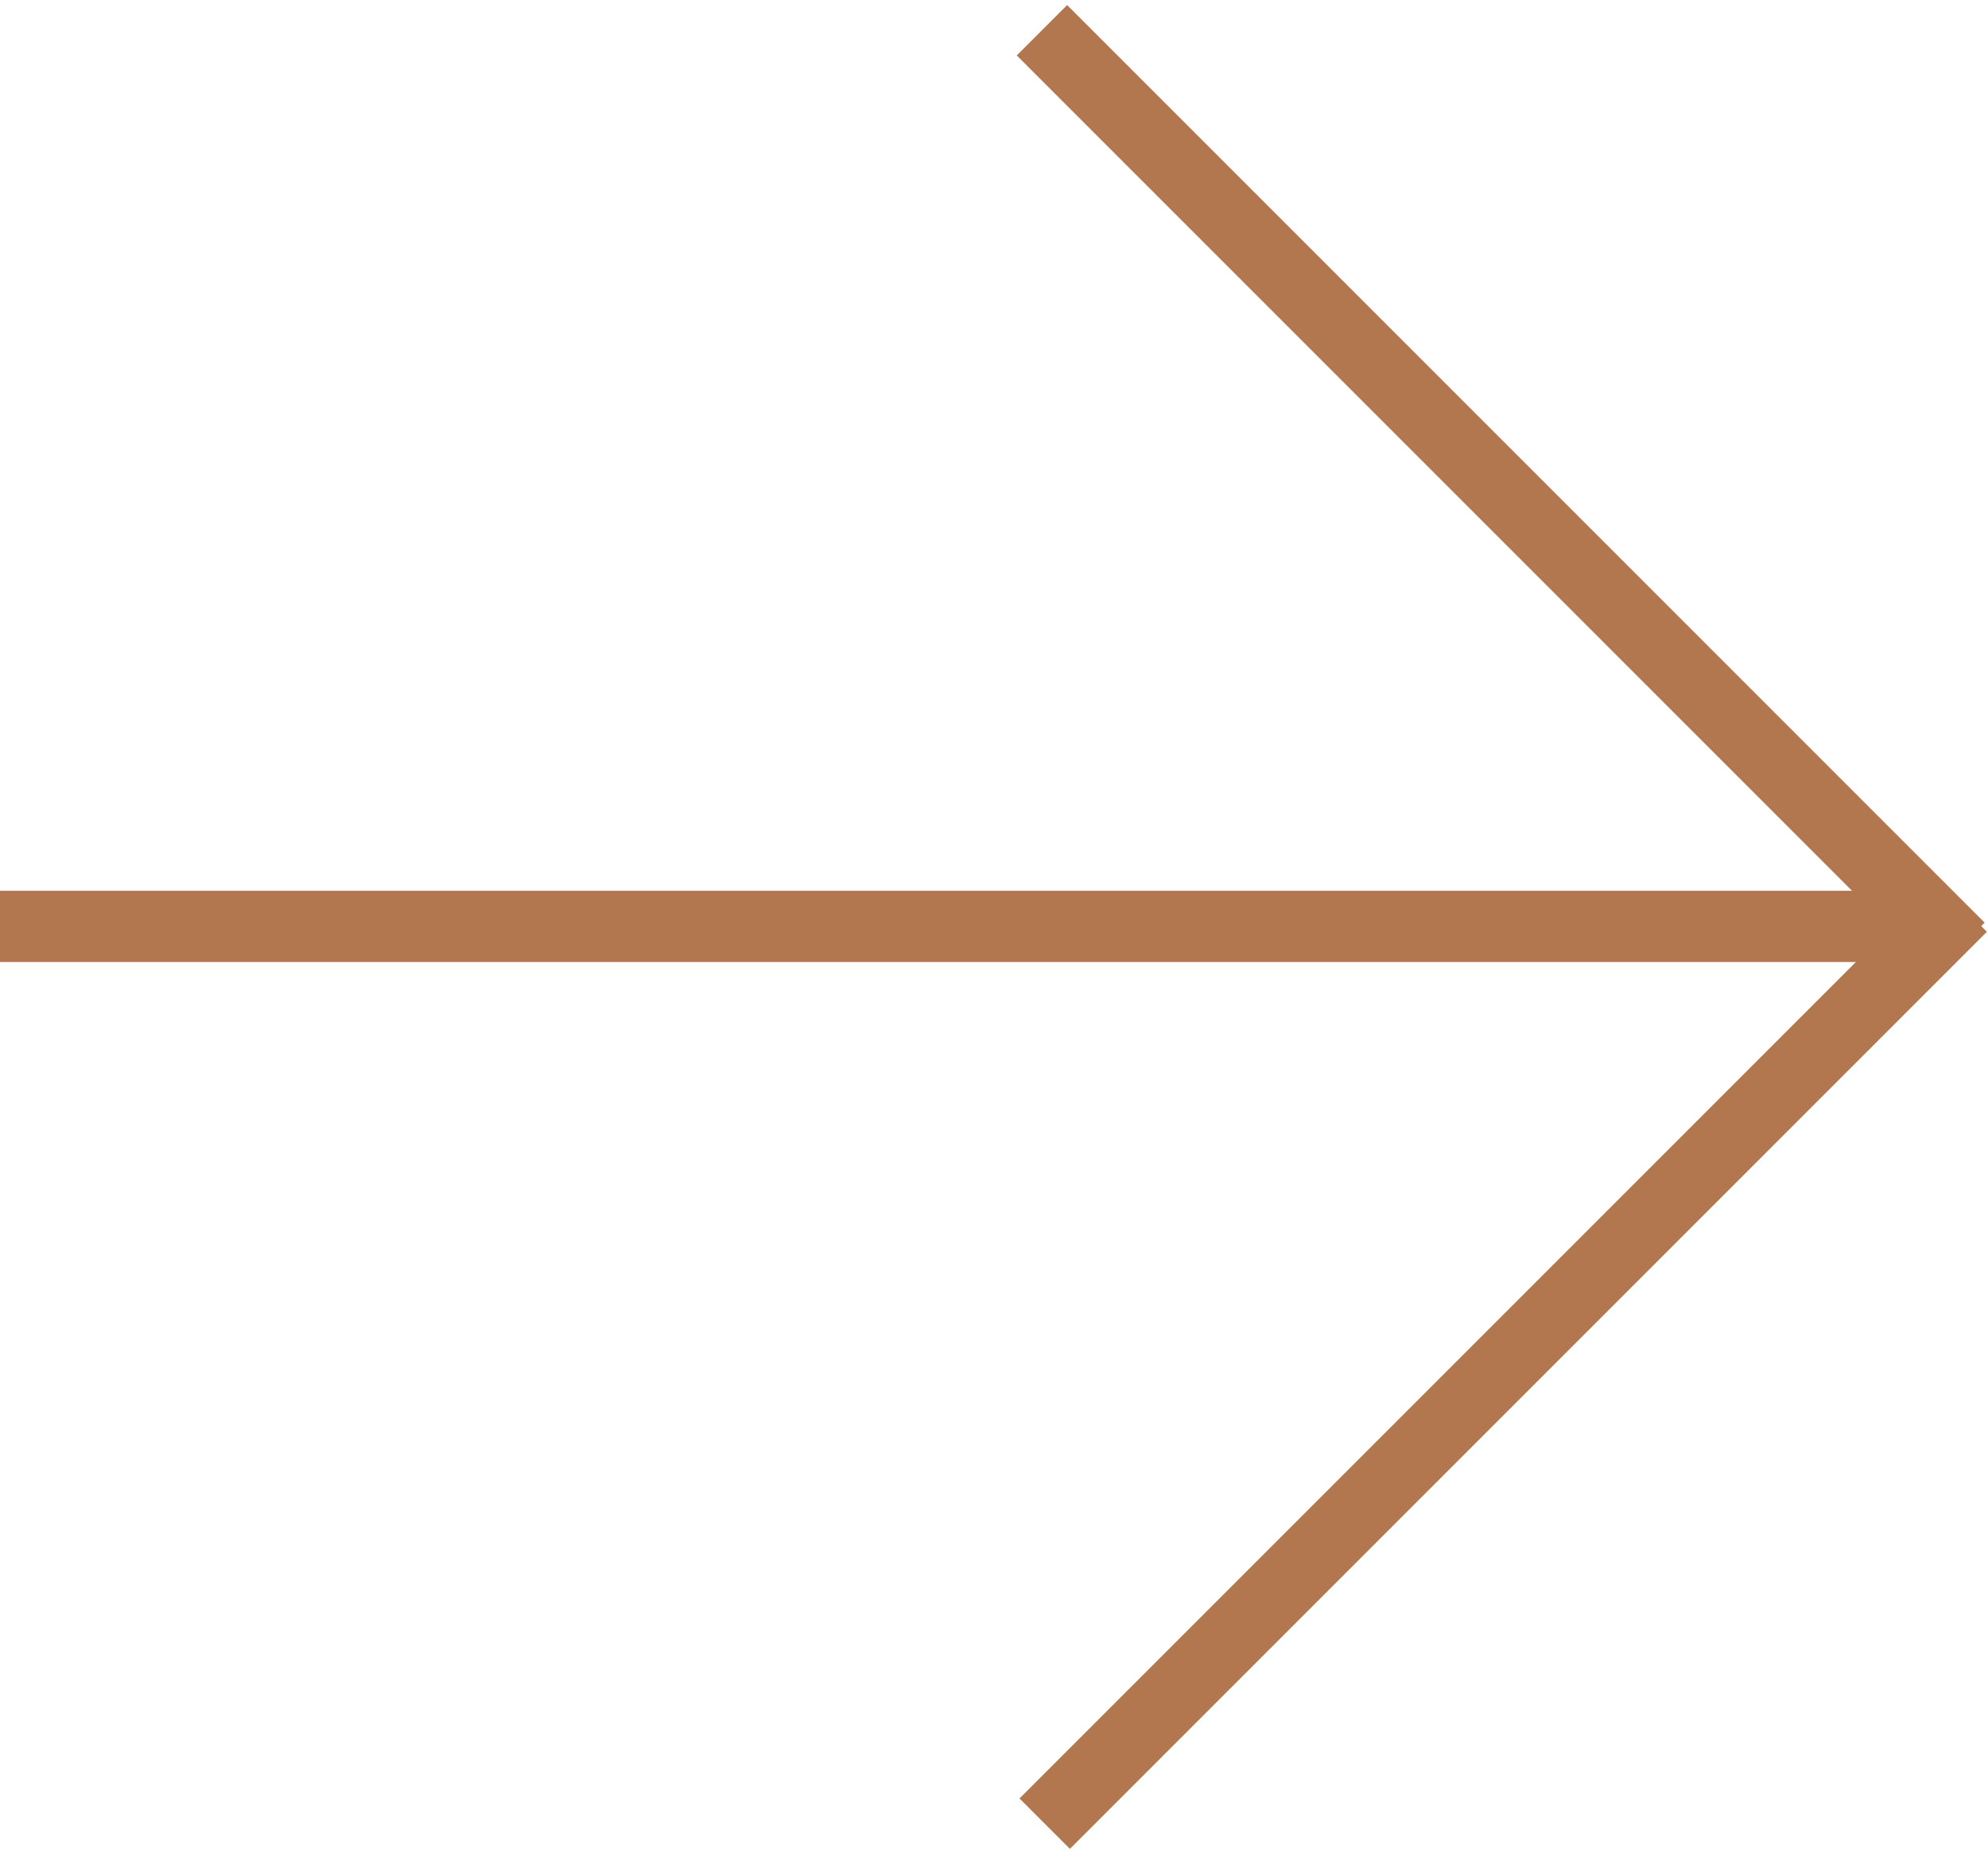 <svg xmlns="http://www.w3.org/2000/svg" viewBox="0 0 27.9 26"><defs><style>.cls-1{fill:#b2774f;}</style></defs><title>right-arrow</title><g id="Layer_2" data-name="Layer 2"><g id="Layer_1-2" data-name="Layer 1"><rect class="cls-1" y="12.5" width="26.8" height="1"/><rect class="cls-1" x="20.5" y="-2.3" width="1" height="18.21" transform="translate(1.4 16.9) rotate(-45)"/><rect class="cls-1" x="12" y="18.7" width="18.2" height="1" transform="translate(-7.4 20.5) rotate(-45)"/></g></g></svg>